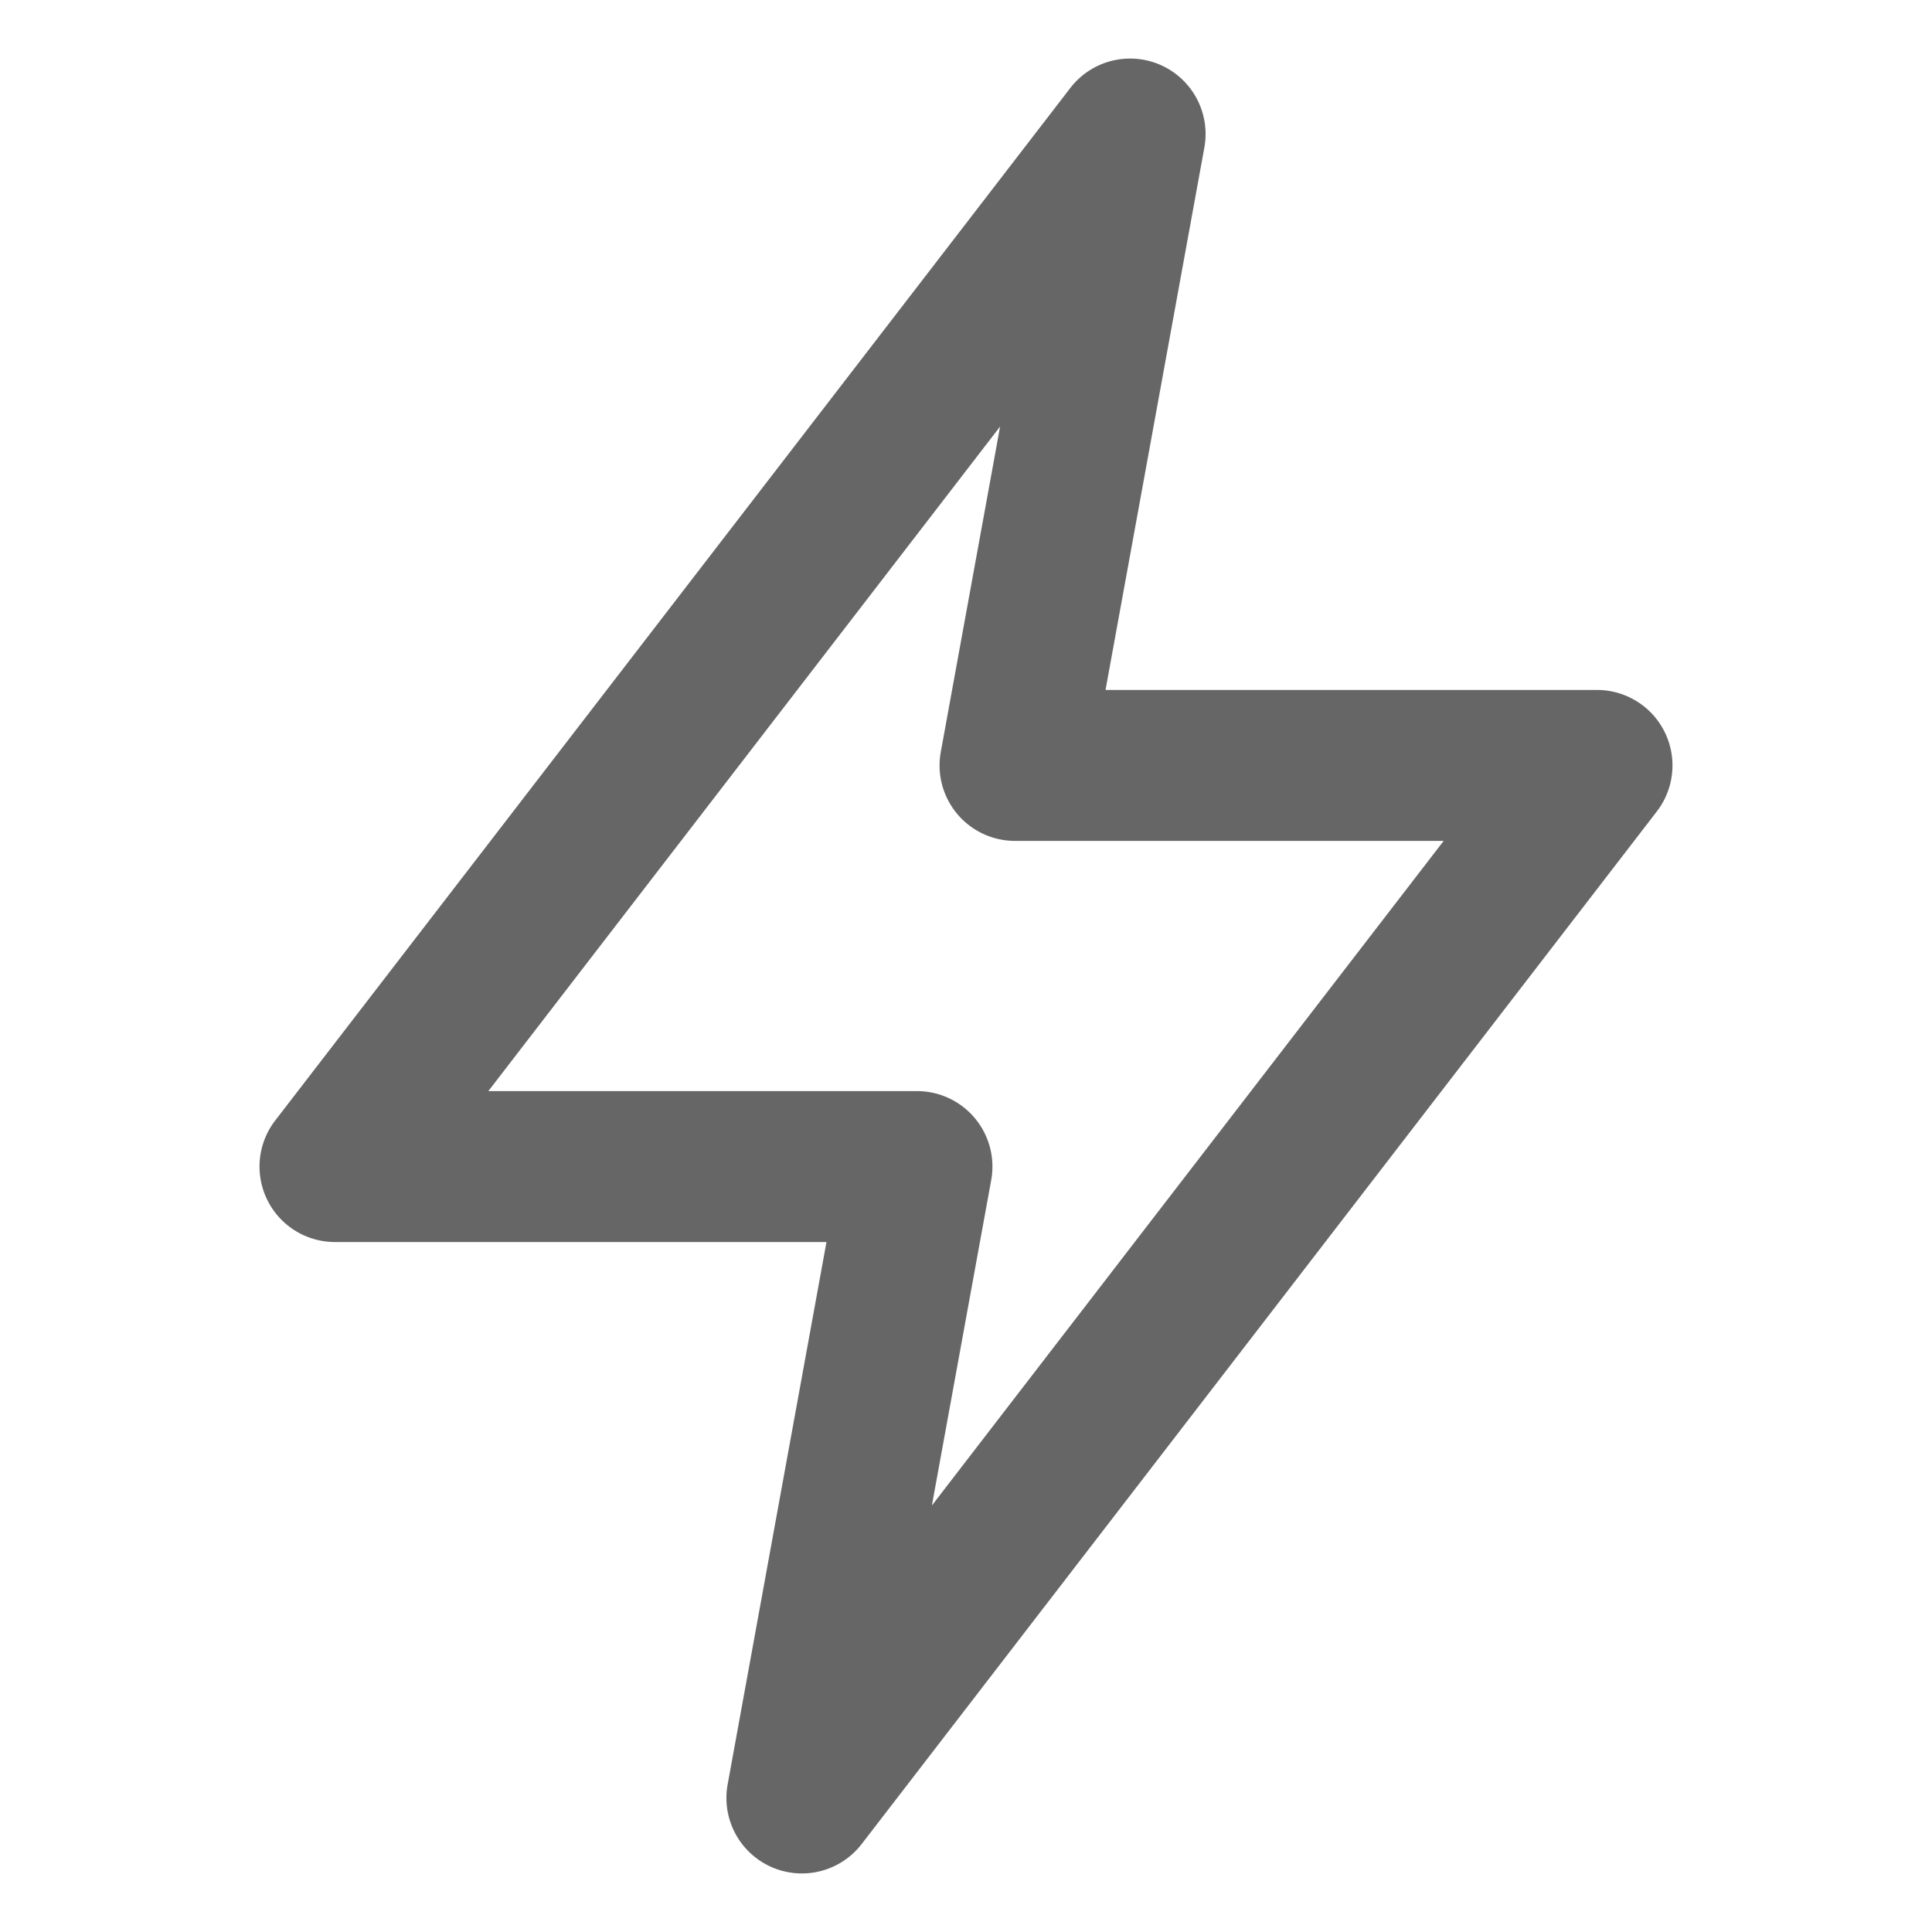 <svg xmlns="http://www.w3.org/2000/svg" version="1.1" xmlns:xlink="http://www.w3.org/1999/xlink" xmlns:svgjs="http://svgjs.com/svgjs" width="512" height="512" x="0" y="0" viewBox="0 0 64 64" style="enable-background:new 0 0 512 512" xml:space="preserve" class=""><g><path d="M11.096 41.144h16.282l-3.274 17.969a2.5 2.5 0 0 0 4.44 1.973l26.34-34.205a2.5 2.5 0 0 0-1.98-4.025H36.622l3.274-17.969a2.5 2.5 0 0 0-4.44-1.973L9.116 37.119a2.5 2.5 0 0 0 1.98 4.025zM33.13 14.129l-1.965 10.779a2.5 2.5 0 0 0 2.46 2.948h14.198L30.87 49.871l1.965-10.779a2.5 2.5 0 0 0-2.46-2.948H16.177z" fill="#666666" data-original="#000000"></path></g></svg>